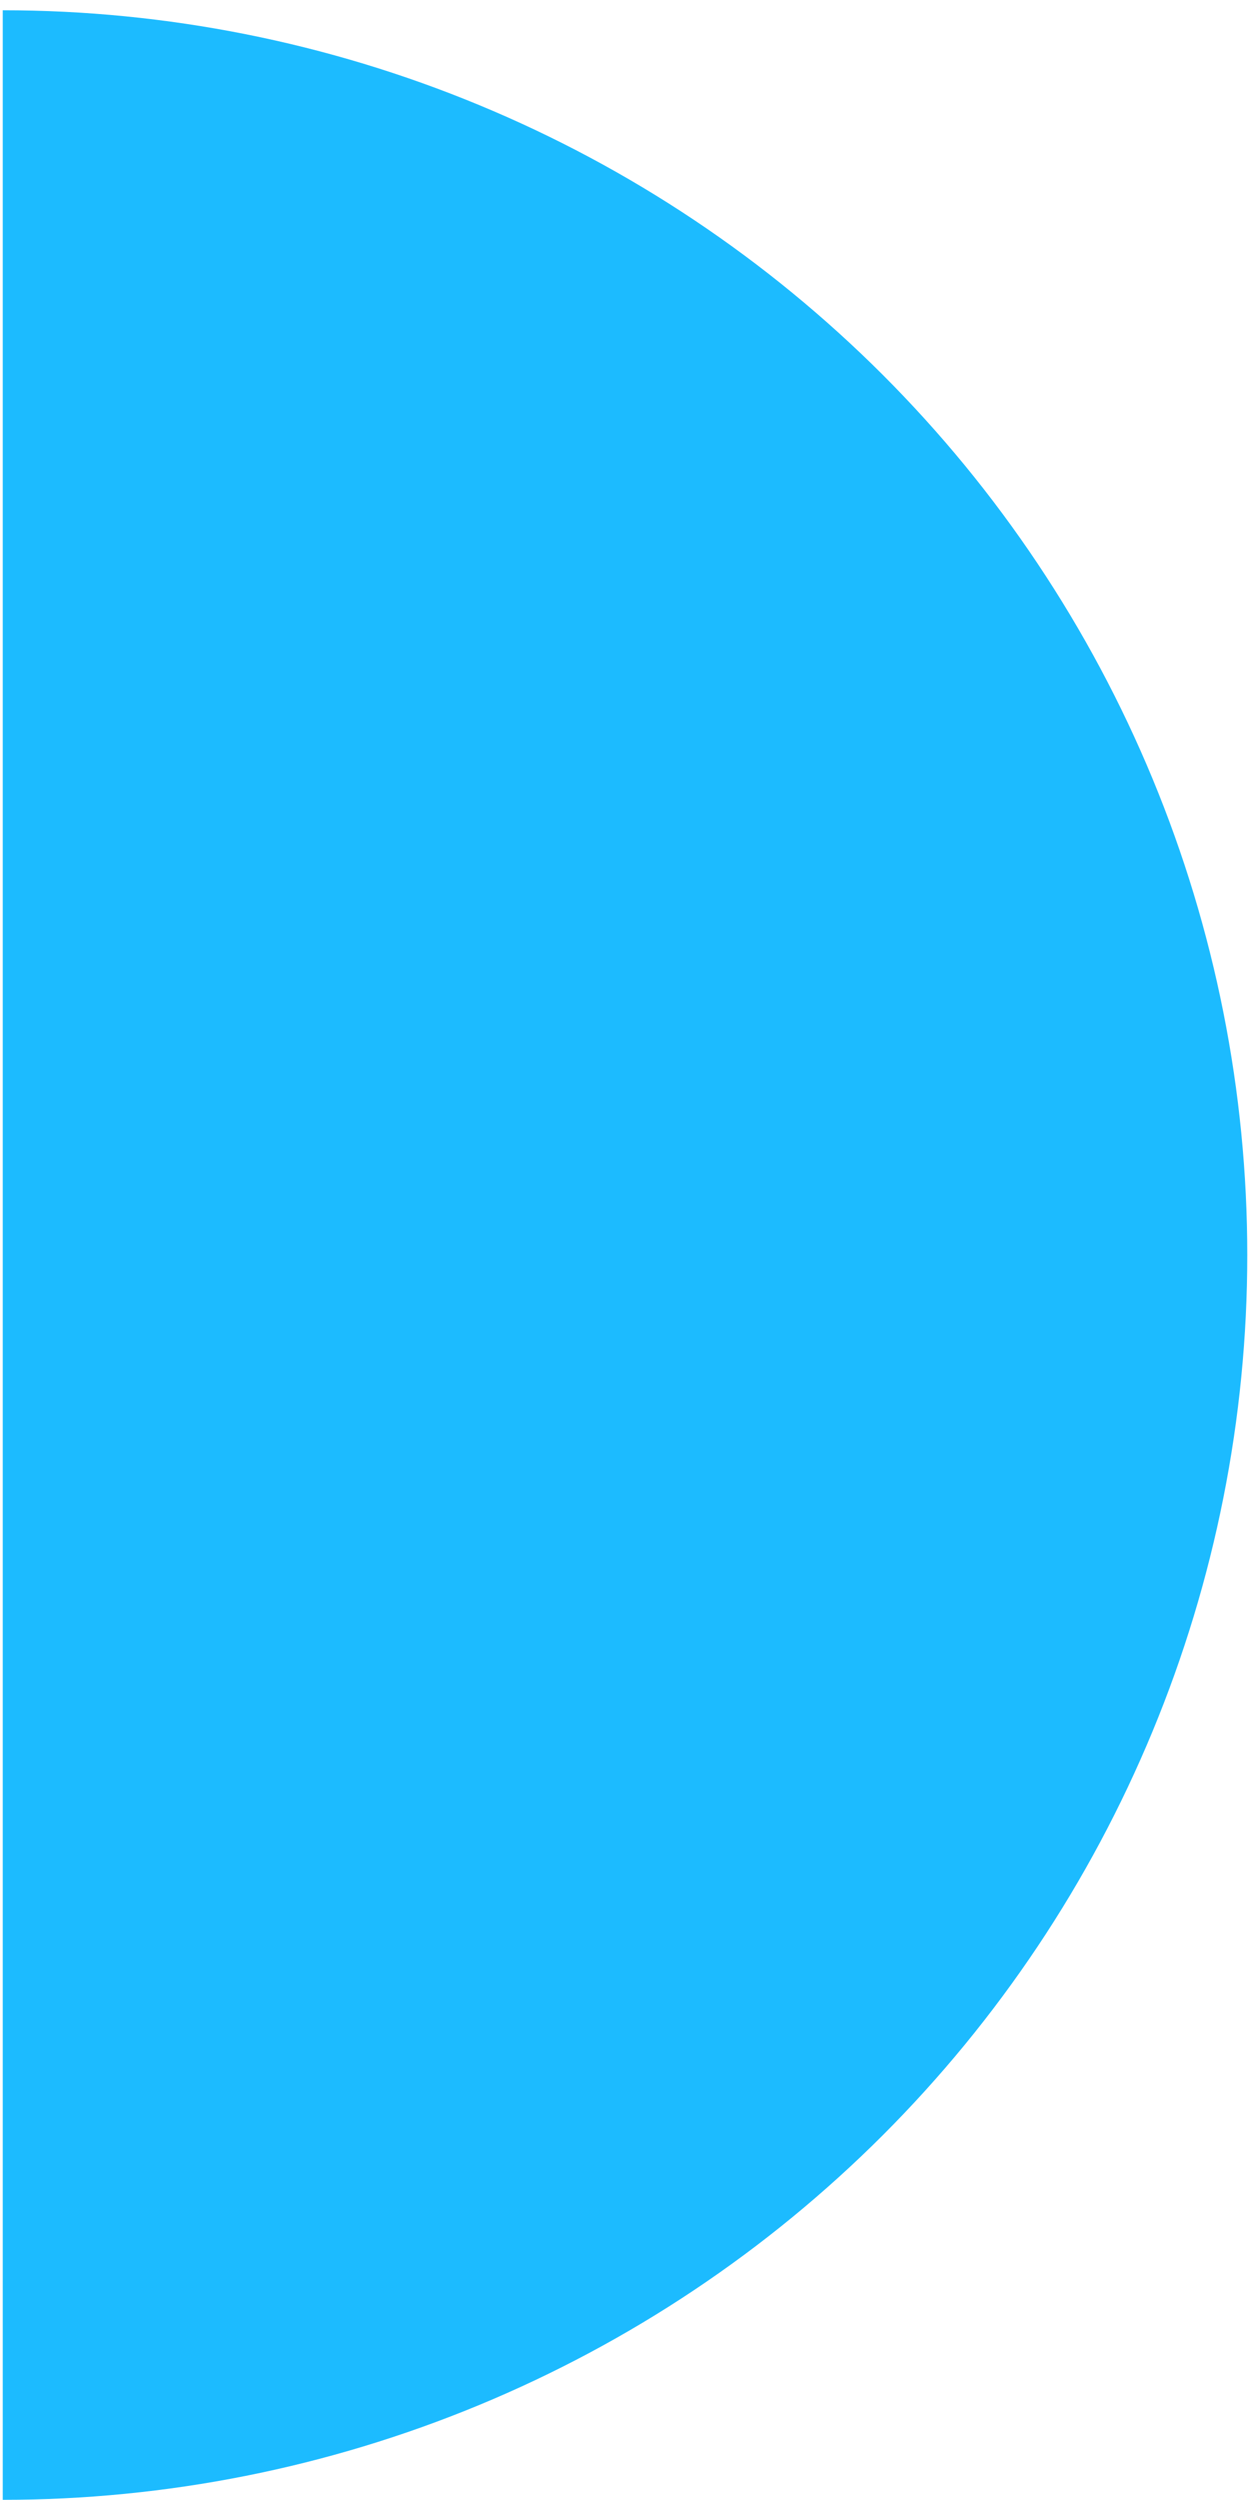 <?xml version="1.0" encoding="UTF-8"?> <svg xmlns="http://www.w3.org/2000/svg" width="101" height="201" viewBox="0 0 101 201" fill="none"> <path d="M0.221 200.977C13.364 200.977 26.377 198.389 38.519 193.359C50.661 188.33 61.693 180.958 70.986 171.665C80.279 162.372 87.65 151.34 92.68 139.198C97.709 127.057 100.298 114.043 100.298 100.901C100.298 87.759 97.709 74.745 92.68 62.603C87.65 50.462 80.279 39.429 70.986 30.136C61.693 20.843 50.661 13.472 38.519 8.443C26.377 3.413 13.364 0.825 0.221 0.825V200.977Z" fill="#1CBBFF"></path> </svg> 